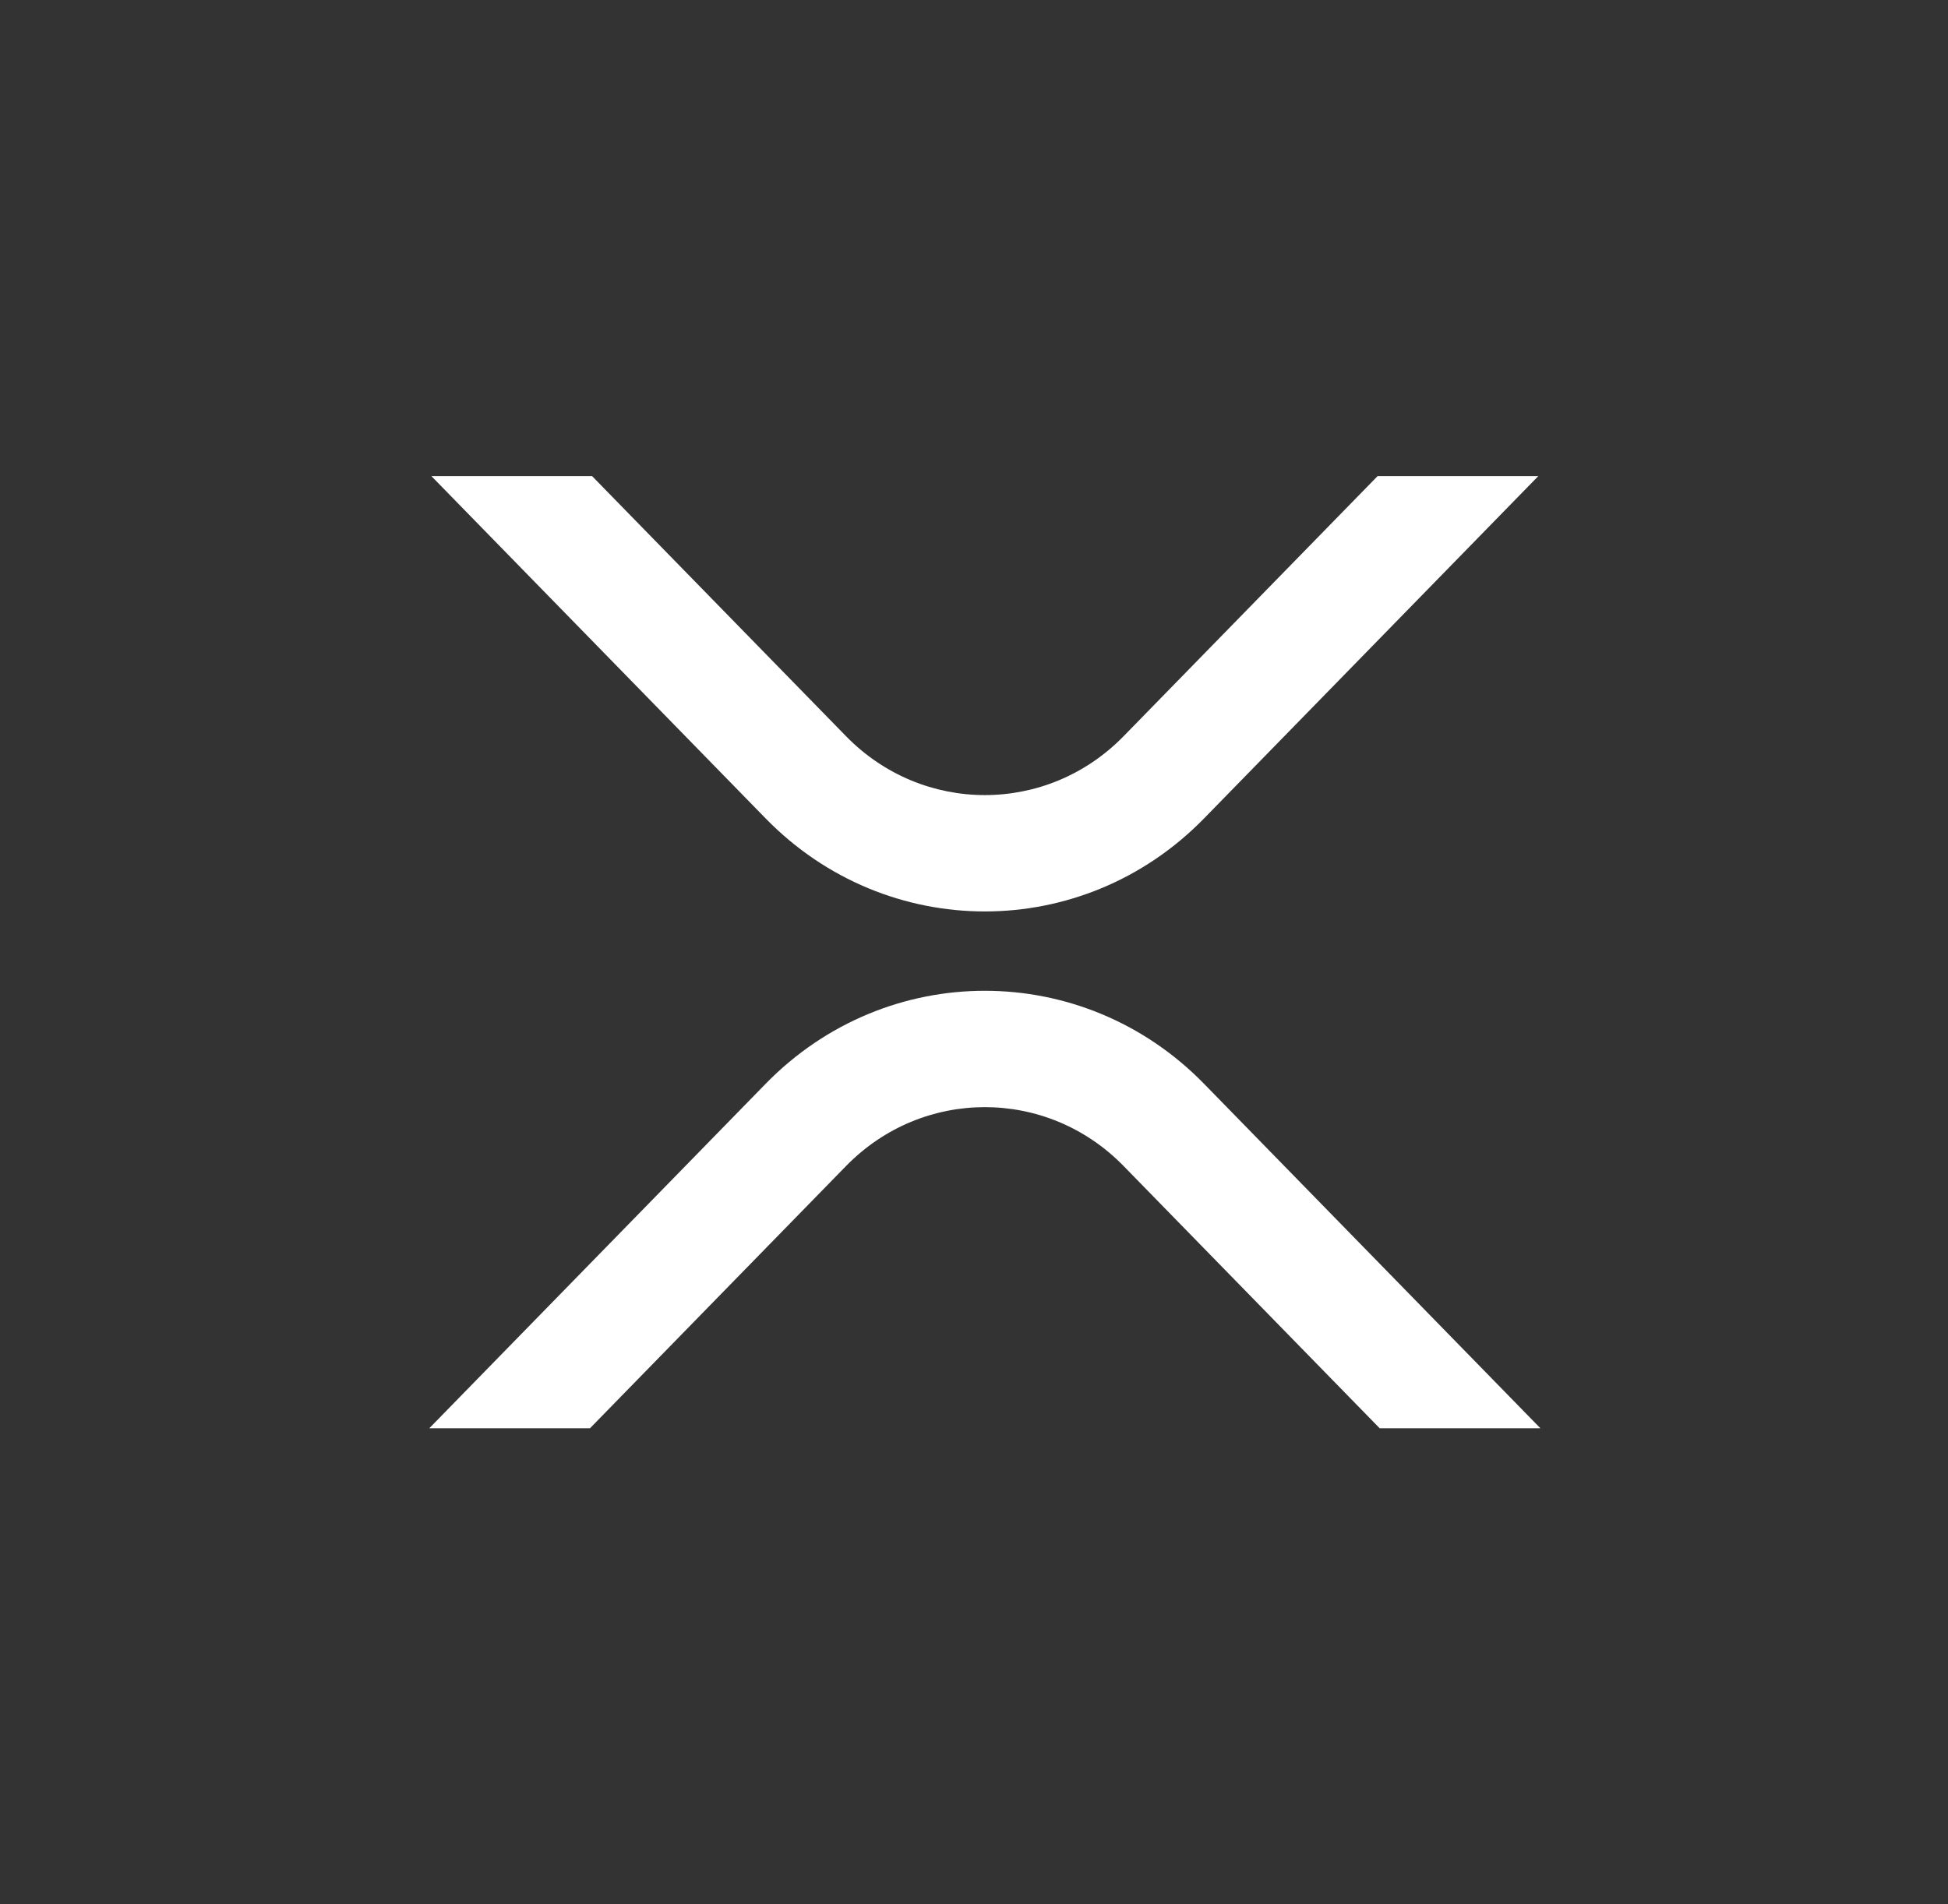 <svg width="45" height="44" viewBox="0 0 45 44" fill="none" xmlns="http://www.w3.org/2000/svg">
<rect x="0" y="0" width="45" height="44" fill="#333333" stroke="none"/>
<path d="M31.824 11H35.536L27.813 18.911C25.017 21.775 20.484 21.775 17.688 18.911L9.965 11H13.677L19.544 17.01C21.315 18.824 24.186 18.824 25.956 17.01L31.824 11Z" fill="white"/>
<path d="M13.629 33H9.917L17.688 25.04C20.484 22.176 25.017 22.176 27.813 25.04L35.584 33H31.871L25.956 26.941C24.186 25.127 21.315 25.127 19.544 26.941L13.629 33Z" fill="white"/>
</svg>
